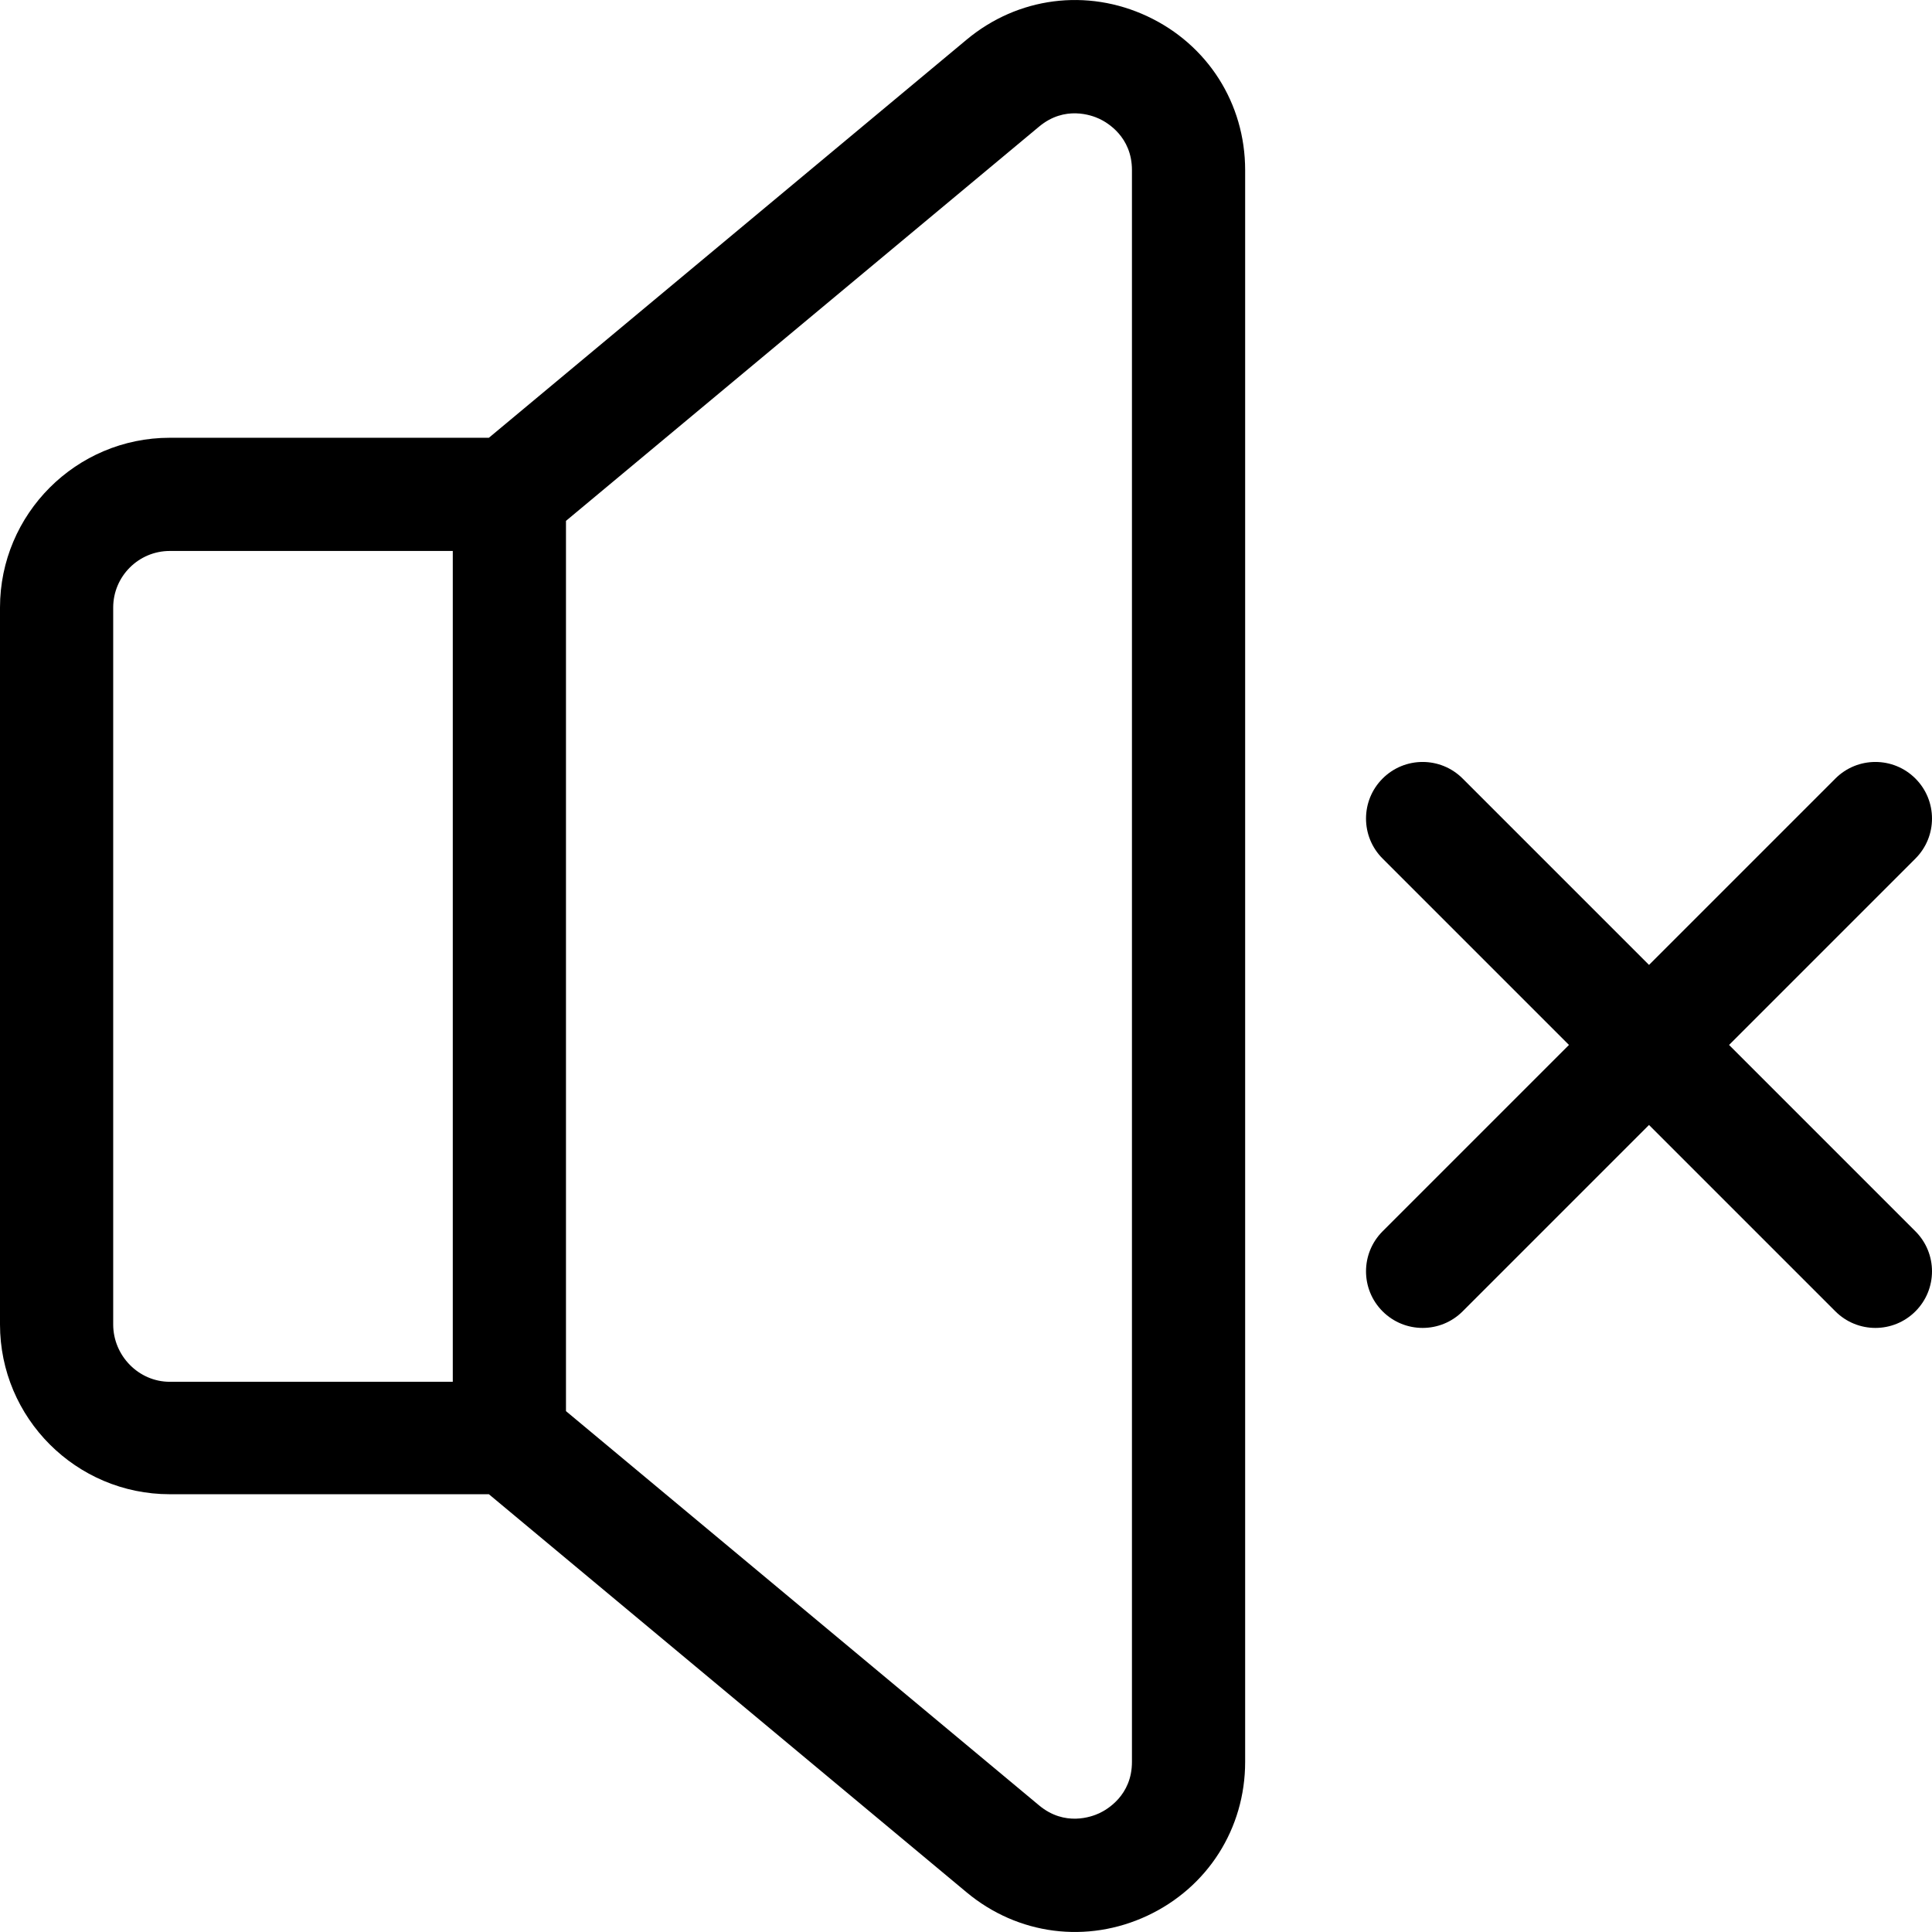 <svg enable-background="new 0 0 511.999 511.999" viewBox="0 0 511.999 511.999" xmlns="http://www.w3.org/2000/svg"><path d="m458.217 276.92 49.389-49.389c5.858-5.858 5.858-15.354 0-21.211-5.857-5.858-15.354-5.858-21.211 0l-49.39 49.39-49.39-49.39c-5.857-5.858-15.354-5.858-21.211 0-5.858 5.858-5.858 15.354 0 21.211l49.389 49.389-49.389 49.389c-5.858 5.858-5.858 15.354 0 21.211 5.857 5.857 15.354 5.858 21.211 0l49.39-49.39 49.39 49.39c5.857 5.857 15.354 5.858 21.211 0 5.858-5.858 5.858-15.354 0-21.211z"/><path d="m304.064 4.321c-15.982-7.486-34.333-5.118-47.891 6.181l-126.614 105.511h-84.562c-24.812 0-44.997 20.185-44.997 44.997v189.98c0 24.811 20.185 44.997 44.997 44.997h84.563l126.614 105.511c13.572 11.31 31.925 13.66 47.892 6.182 15.982-7.486 25.91-23.1 25.91-40.749v-421.862c-.001-17.649-9.929-33.262-25.912-40.748zm-184.073 361.867h-74.994c-8.27 0-14.999-6.928-14.999-15.199v-189.979c0-8.27 6.729-14.999 14.999-14.999h74.994zm179.987 100.742c0 8.849-6.61 12.634-8.637 13.582-2.026.95-9.165 3.606-15.964-2.061l-125.388-104.489v-235.925l125.388-104.49c6.799-5.666 13.939-3.01 15.964-2.061 2.026.949 8.637 4.733 8.637 13.583z"/></svg>